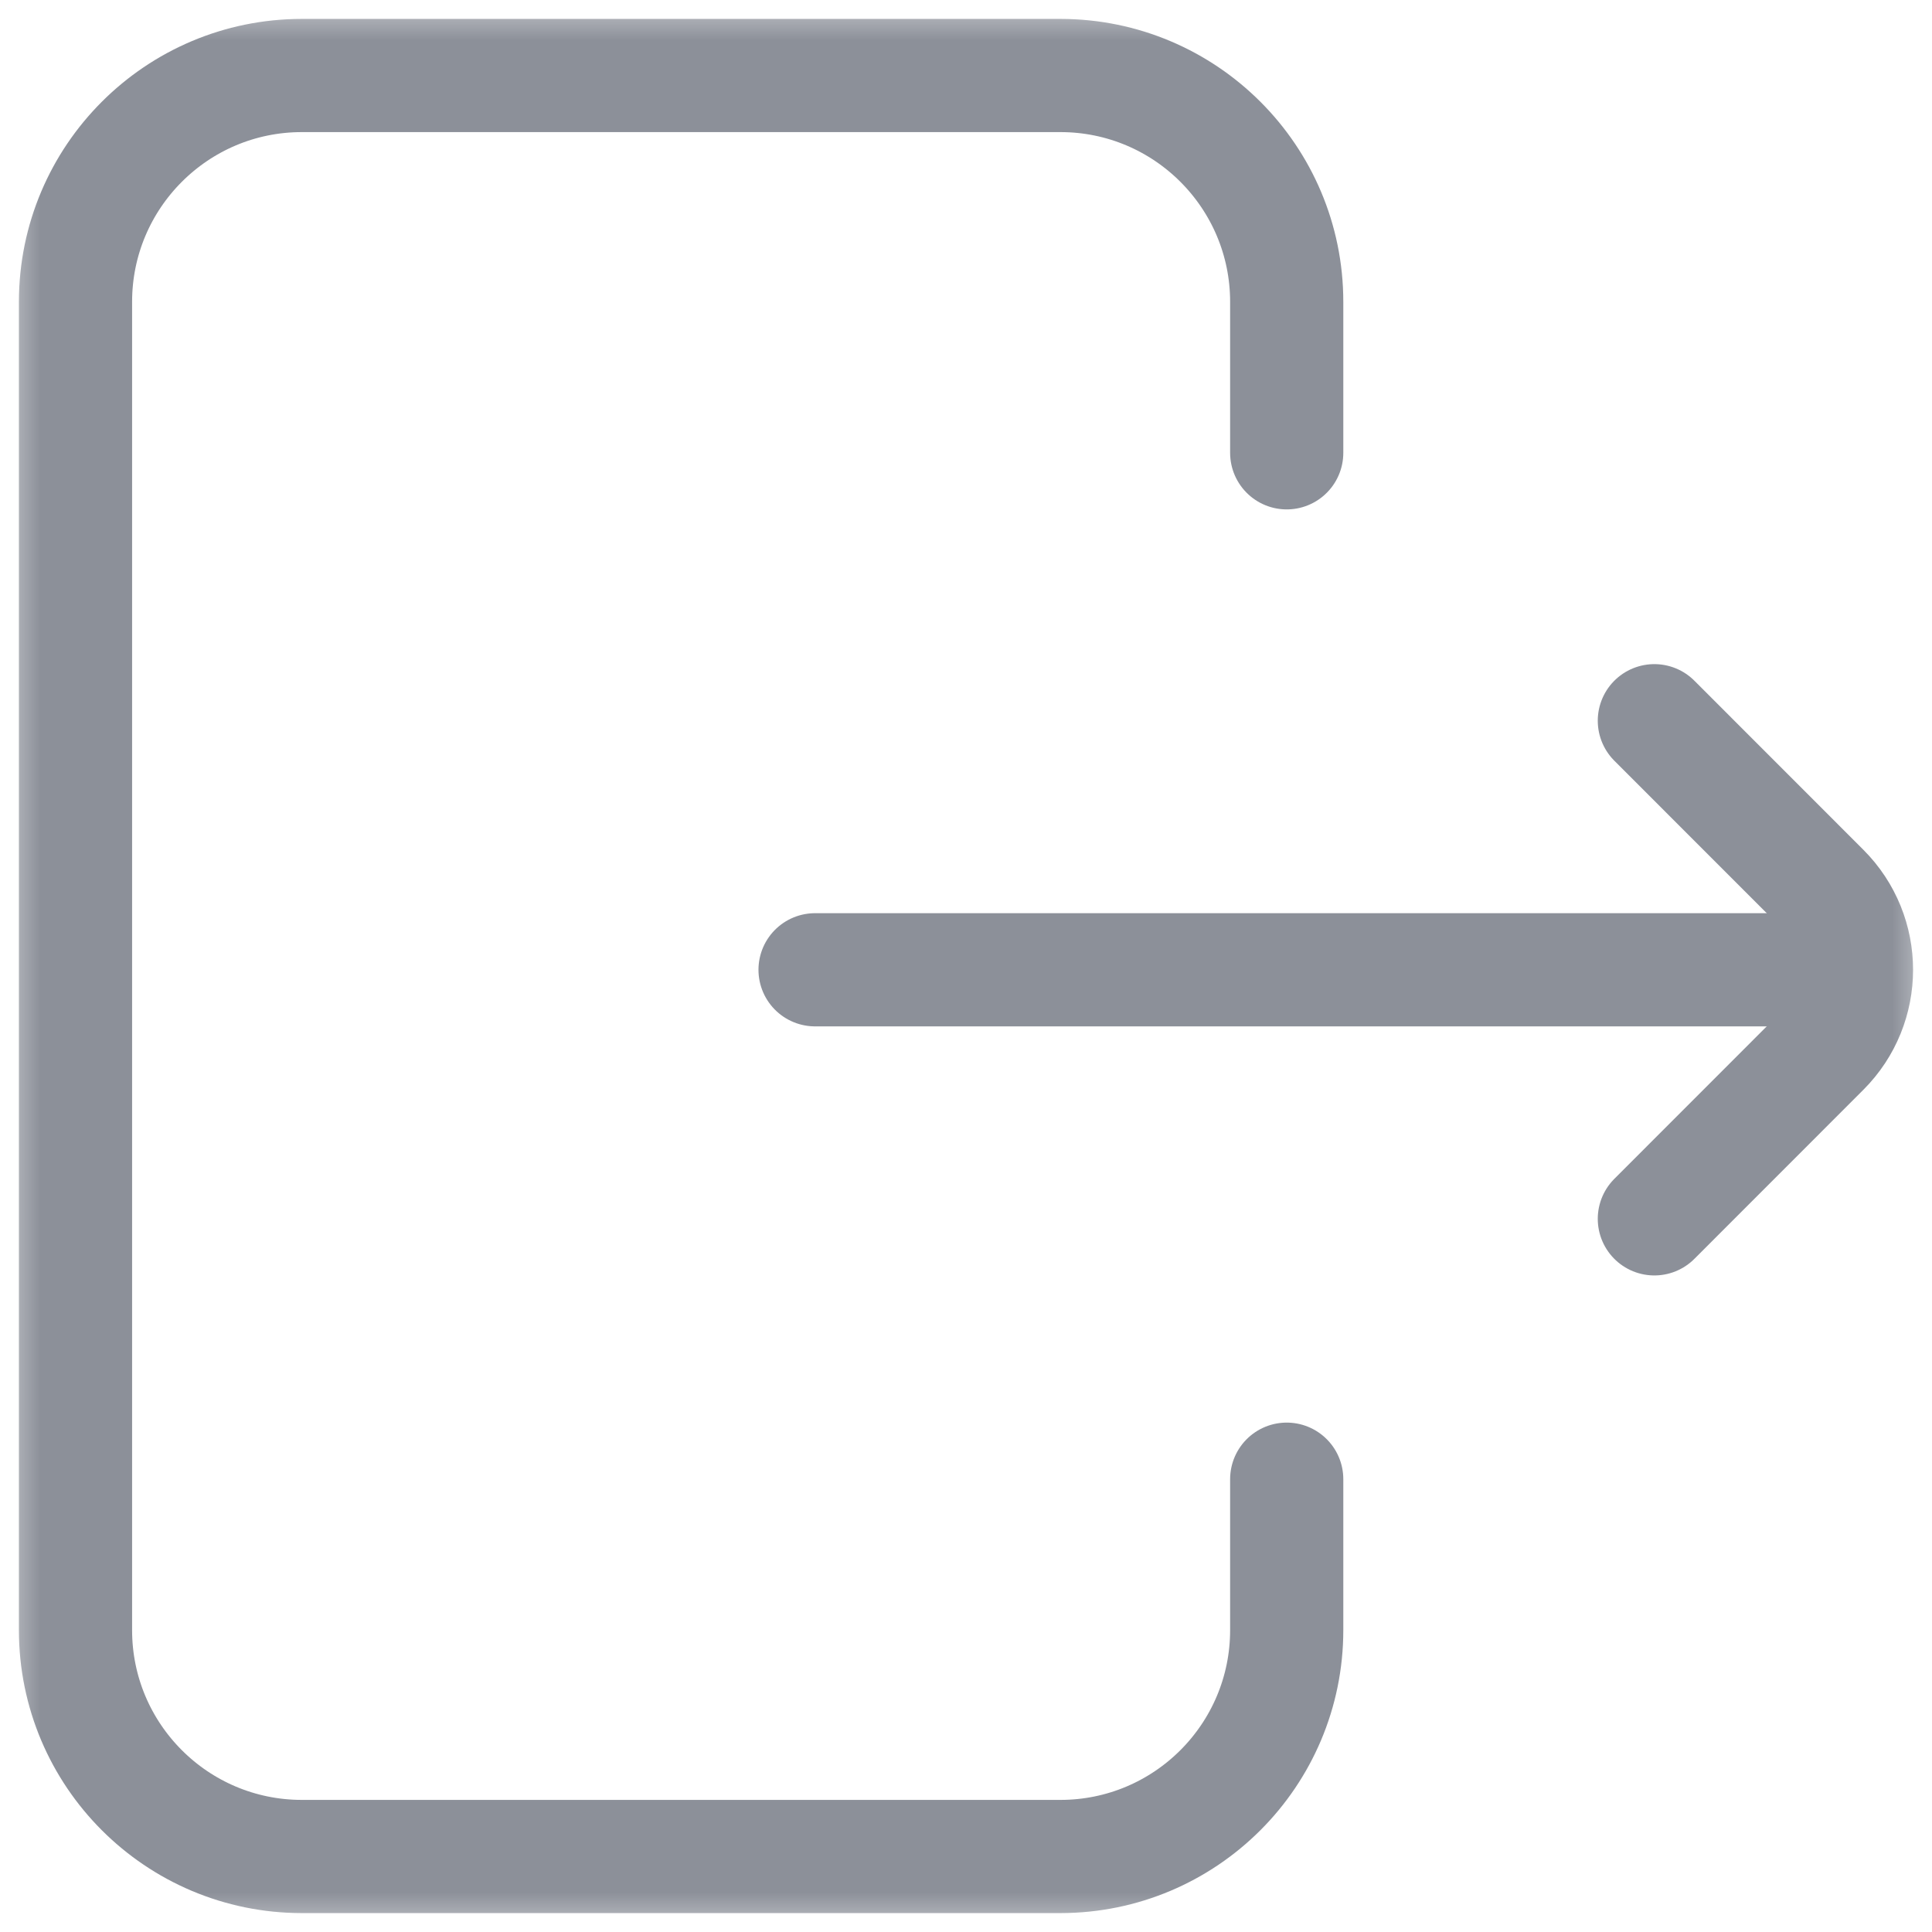 <svg width="24" height="24" viewBox="0 0 24 24" fill="none" xmlns="http://www.w3.org/2000/svg">
<mask id="mask0_2114_21949" style="mask-type:luminance" maskUnits="userSpaceOnUse" x="0" y="0" width="24" height="24">
<path d="M0 1.90735e-06H24V24H0V1.90735e-06Z" fill="white"/>
</mask>
<g mask="url(#mask0_2114_21949)">
<path d="M15.984 18.375V20.25C15.984 21.803 14.725 23.062 13.172 23.062H3.75C2.197 23.062 0.938 21.803 0.938 20.25V3.75C0.938 2.197 2.197 0.938 3.75 0.938H13.172C14.725 0.938 15.984 2.197 15.984 3.75V5.625" stroke="#8C9099" stroke-width="1.406" stroke-miterlimit="10" stroke-linecap="round" stroke-linejoin="round"/>
<path d="M22.828 12.047H10.125" stroke="#8C9099" stroke-width="1.406" stroke-miterlimit="10" stroke-linecap="round" stroke-linejoin="round"/>
<path d="M20.551 15.141L22.65 13.041C23.199 12.492 23.199 11.602 22.65 11.053L20.551 8.953" stroke="#8C9099" stroke-width="1.406" stroke-miterlimit="10" stroke-linecap="round" stroke-linejoin="round"/>
</g>
</svg>
